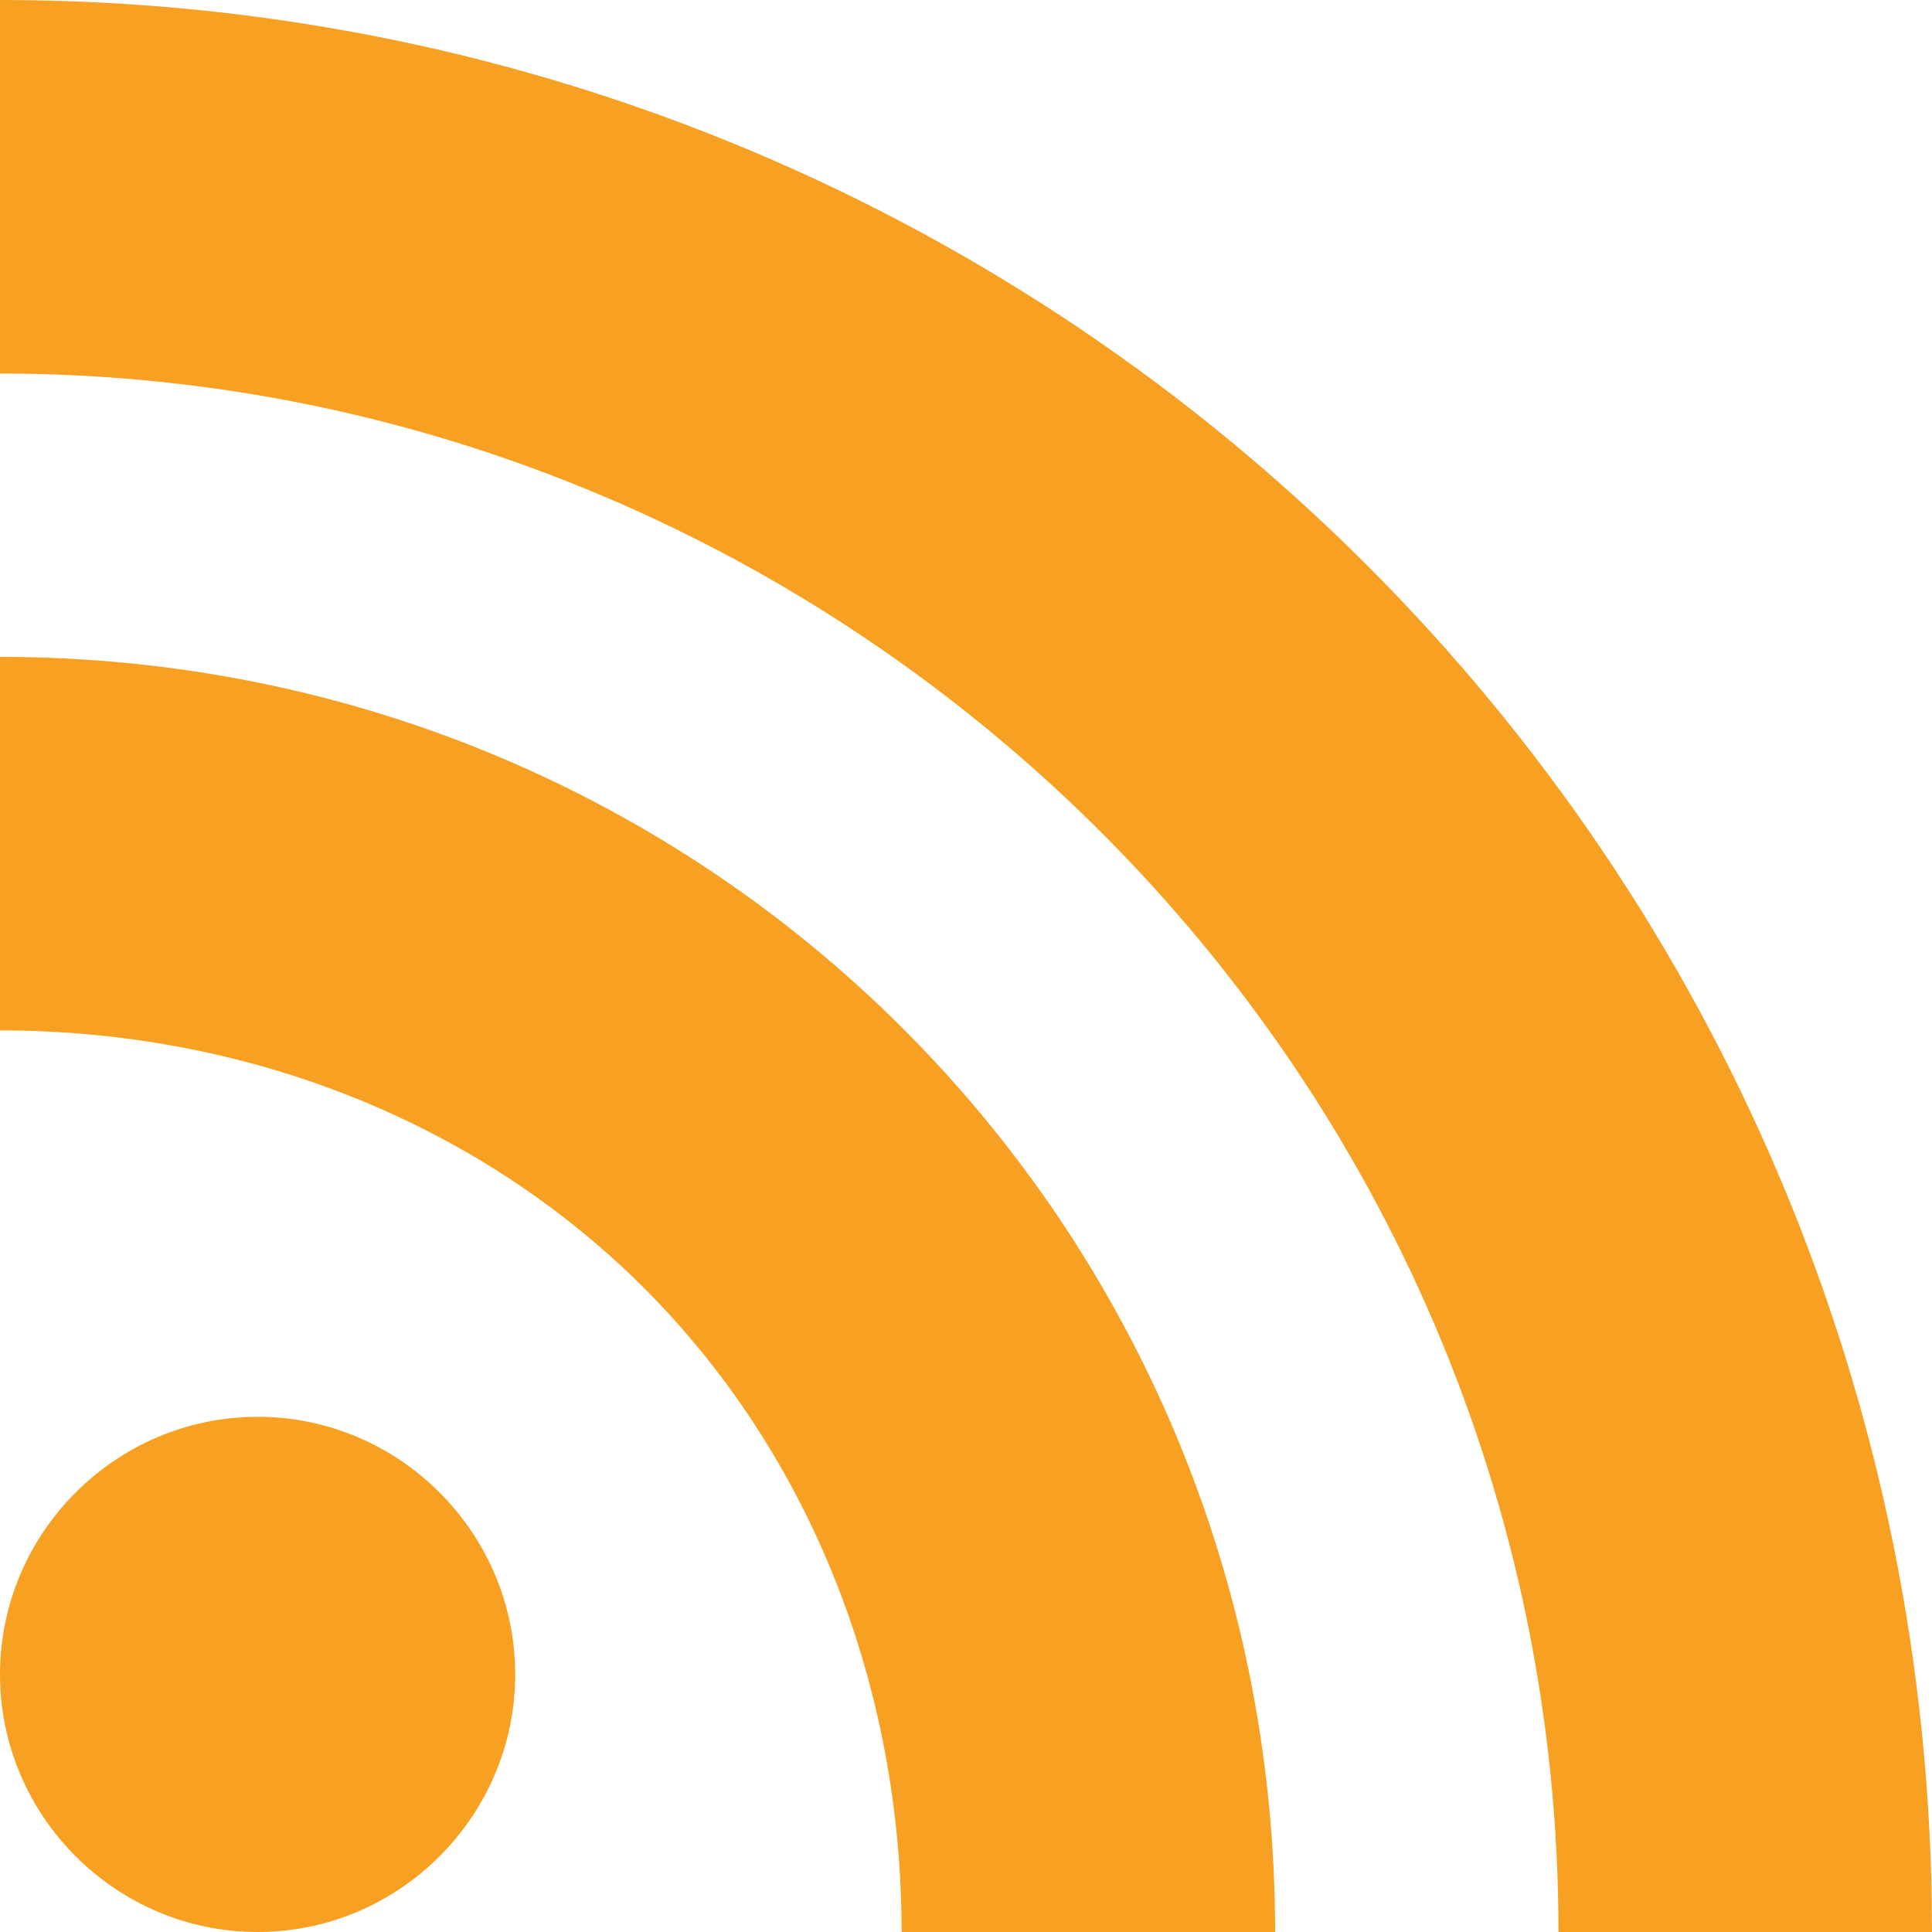 <?xml version="1.0" encoding="utf-8"?>
<!-- Generator: Adobe Illustrator 15.0.0, SVG Export Plug-In . SVG Version: 6.00 Build 0)  -->
<!DOCTYPE svg PUBLIC "-//W3C//DTD SVG 1.1//EN" "http://www.w3.org/Graphics/SVG/1.1/DTD/svg11.dtd">
<svg version="1.1" id="Layer_1" xmlns:x="http://ns.adobe.com/Extensibility/1.0/" xmlns:i="http://ns.adobe.com/AdobeIllustrator/10.0/" xmlns:graph="http://ns.adobe.com/Graphs/1.0/"
	 xmlns="http://www.w3.org/2000/svg" xmlns:xlink="http://www.w3.org/1999/xlink" xmlns:a="http://ns.adobe.com/AdobeSVGViewerExtensions/3.0/"
	 x="0px" y="0px" width="15px" height="15px" viewBox="0 0 15 15" enable-background="new 0 0 15 15" xml:space="preserve">
<path fill="#F8A021" d="M0,8C1.9,8,3.7,8.7,5,10c1.3,1.3,2,3.1,2,5h2.9c0-5.5-4.4-9.9-9.9-9.9V8z M0,2.9c6.6,0,12.1,5.4,12.1,12.1
	H15C15,6.7,8.3,0,0,0V2.9z M4,13c0,1.1-0.9,2-2,2s-2-0.9-2-2s0.9-2,2-2S4,11.9,4,13z"/>
</svg>
